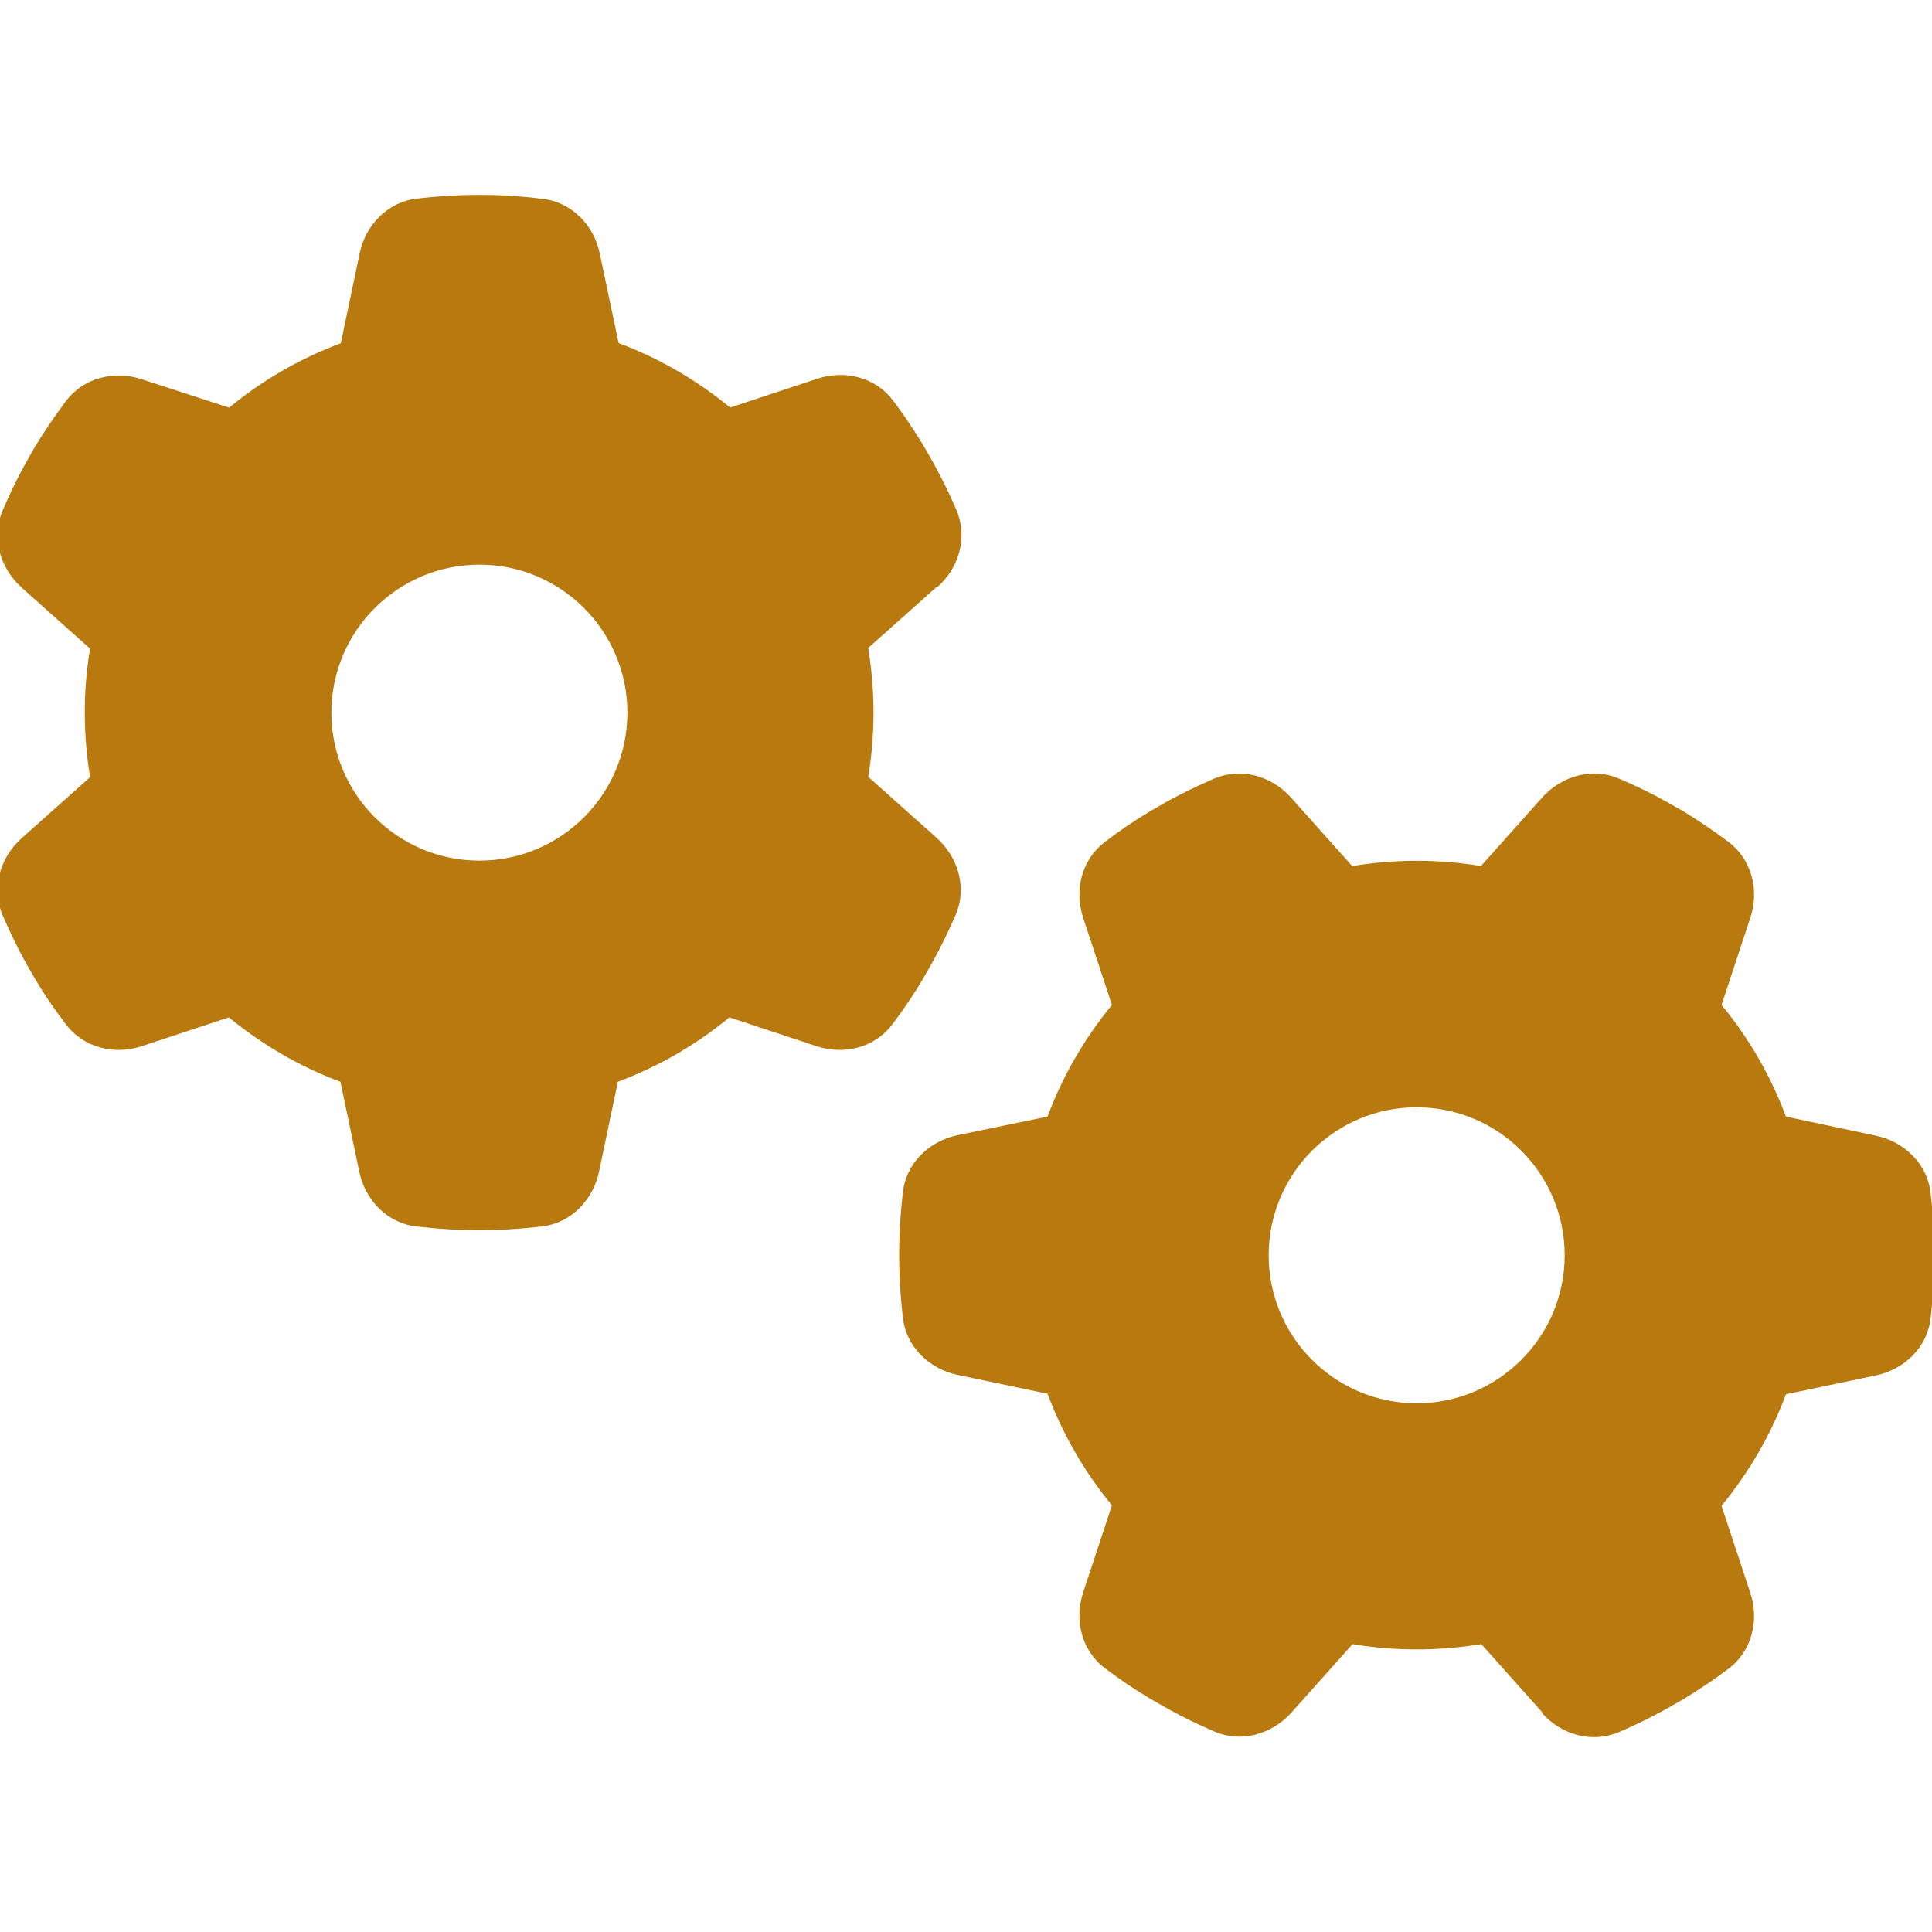 <?xml version="1.0" encoding="UTF-8"?>
<svg id="Layer_1" xmlns="http://www.w3.org/2000/svg" viewBox="0 0 150 150">
  <defs>
    <style>
      .cls-1 {
        fill: #b87a0f;
      }
    </style>
  </defs>
  <path class="cls-1" d="M72.72,45.57l-5.31,4.74c.26,1.63.41,3.3.41,5s-.14,3.37-.41,5l5.31,4.74c1.7,1.53,2.37,3.9,1.48,5.98-.55,1.27-1.15,2.51-1.82,3.71l-.74,1.29c-.72,1.22-1.51,2.37-2.35,3.49-1.36,1.82-3.76,2.42-5.91,1.7l-6.75-2.23c-2.56,2.11-5.48,3.81-8.66,5l-1.46,6.97c-.45,2.2-2.18,4-4.43,4.26-1.6.19-3.23.29-4.88.29s-3.28-.1-4.88-.29c-2.25-.26-3.97-2.03-4.43-4.26l-1.46-6.97c-3.16-1.17-6.1-2.9-8.66-5l-6.75,2.23c-2.15.72-4.55.12-5.91-1.7-.86-1.12-1.65-2.27-2.37-3.49l-.72-1.24c-.67-1.22-1.27-2.47-1.82-3.73-.89-2.11-.21-4.48,1.48-5.98l5.31-4.74c-.26-1.63-.41-3.3-.41-5s.14-3.38.41-4.98l-5.31-4.74c-1.7-1.53-2.37-3.9-1.48-5.98.55-1.29,1.15-2.54,1.82-3.73l.72-1.27c.74-1.2,1.53-2.37,2.37-3.49,1.36-1.82,3.76-2.42,5.91-1.7l6.77,2.2c2.56-2.11,5.48-3.81,8.67-5l1.46-6.97c.45-2.2,2.18-4,4.43-4.26,1.6-.19,3.23-.29,4.88-.29s3.28.1,4.91.31c2.25.26,3.97,2.03,4.43,4.26l1.46,6.94c3.16,1.17,6.1,2.9,8.66,5l6.75-2.23c2.15-.72,4.55-.12,5.91,1.7.84,1.12,1.63,2.3,2.35,3.49l.74,1.29c.67,1.2,1.27,2.44,1.82,3.71.89,2.11.21,4.48-1.48,5.98l-.05-.02ZM37.22,43.84c-6.34,0-11.49,5.15-11.49,11.49s5.15,11.49,11.49,11.49,11.49-5.15,11.49-11.49-5.15-11.49-11.49-11.49ZM119.75,132.96l-4.74-5.31c-1.63.26-3.3.41-5,.41s-3.37-.14-5-.41l-4.74,5.31c-1.53,1.7-3.9,2.37-5.98,1.48-1.27-.55-2.51-1.15-3.71-1.82l-1.29-.74c-1.22-.72-2.37-1.51-3.49-2.35-1.82-1.36-2.42-3.76-1.7-5.91l2.23-6.75c-2.11-2.56-3.81-5.48-5-8.66l-6.97-1.46c-2.2-.45-4-2.18-4.26-4.43-.19-1.6-.29-3.23-.29-4.88s.1-3.28.29-4.88c.26-2.25,2.03-3.97,4.26-4.43l6.97-1.44c1.17-3.16,2.9-6.1,5-8.67l-2.23-6.75c-.72-2.15-.12-4.55,1.7-5.91,1.12-.86,2.27-1.65,3.49-2.37l1.24-.72c1.22-.67,2.47-1.27,3.73-1.82,2.11-.89,4.48-.21,5.98,1.48l4.74,5.31c1.63-.26,3.3-.41,5-.41s3.37.14,5,.41l4.74-5.31c1.53-1.7,3.9-2.37,5.98-1.48,1.29.55,2.54,1.15,3.73,1.82l1.27.72c1.2.74,2.37,1.53,3.49,2.37,1.82,1.36,2.42,3.76,1.7,5.91l-2.23,6.75c2.11,2.56,3.81,5.48,5,8.67l6.97,1.48c2.2.45,4,2.18,4.26,4.43.19,1.6.29,3.23.29,4.88s-.1,3.28-.29,4.88c-.26,2.25-2.03,3.97-4.26,4.43l-6.97,1.46c-1.17,3.16-2.9,6.1-5,8.66l2.23,6.75c.72,2.15.12,4.55-1.7,5.91-1.12.84-2.3,1.63-3.49,2.35l-1.29.74c-1.2.67-2.44,1.27-3.71,1.82-2.11.89-4.48.21-5.98-1.48l.02-.05ZM121.48,97.46c0-6.34-5.15-11.49-11.49-11.49s-11.49,5.15-11.49,11.49,5.15,11.49,11.49,11.49,11.49-5.15,11.49-11.49Z"/>
</svg>